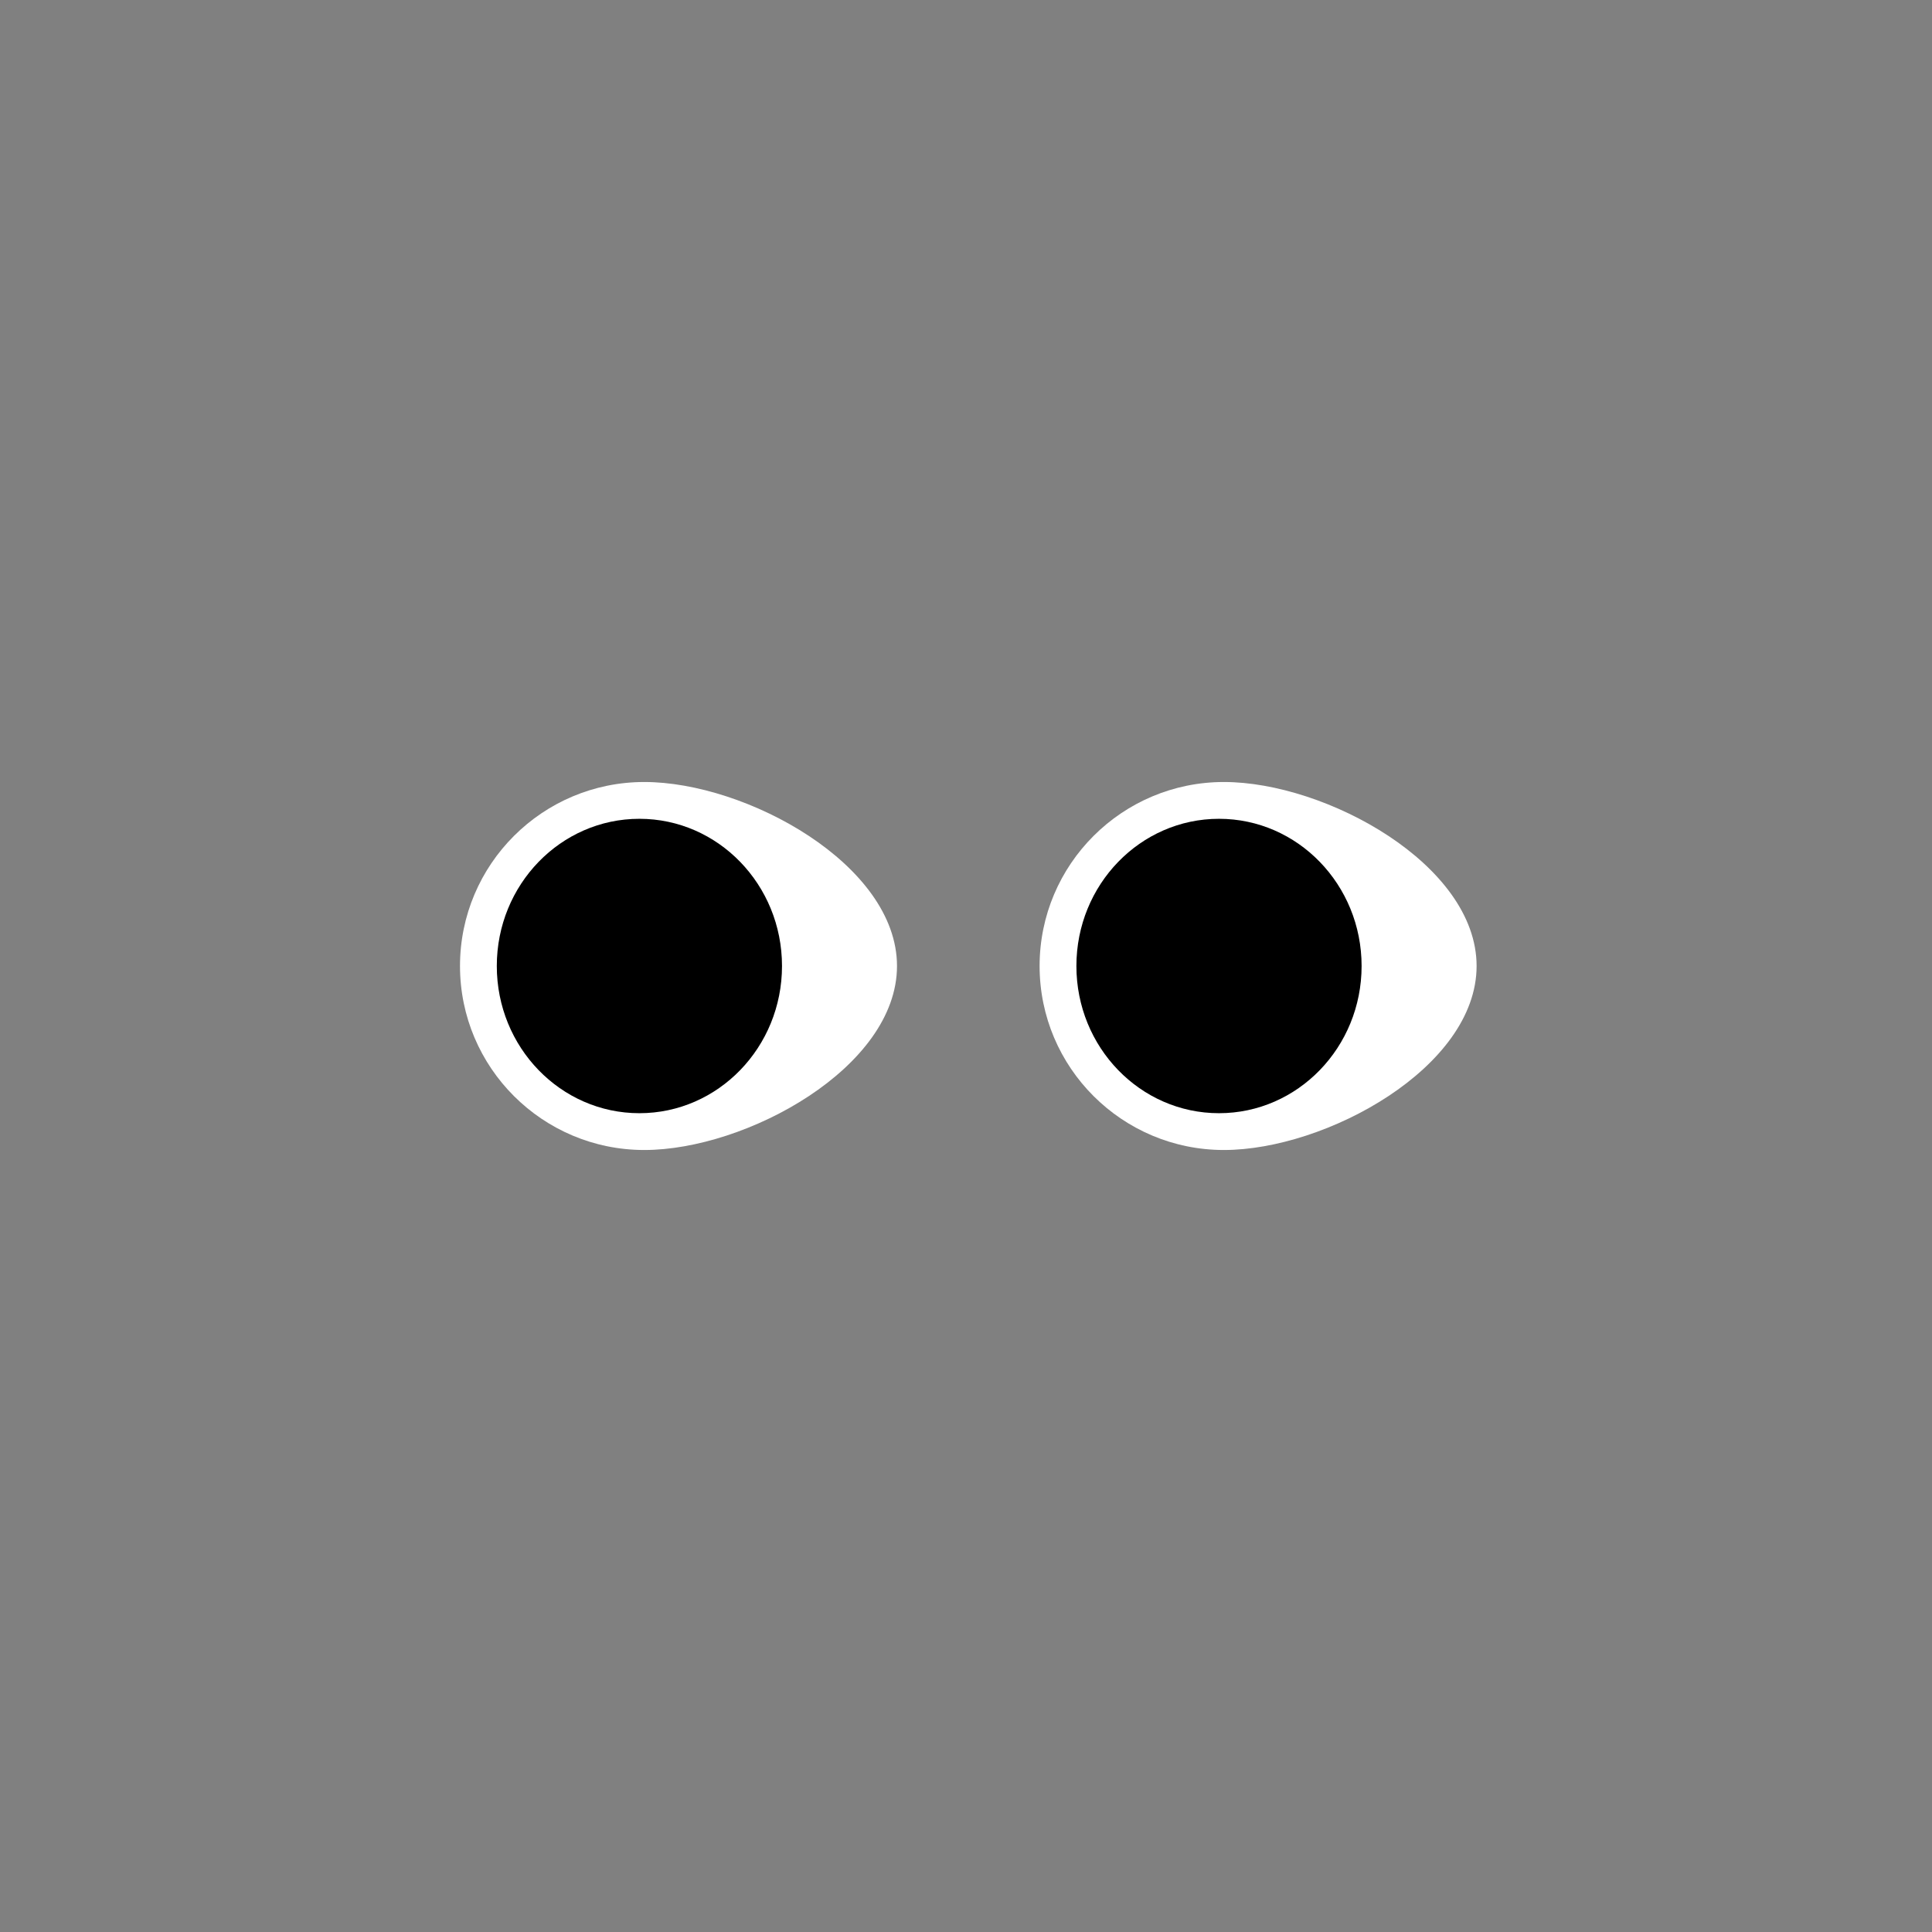 <svg width="210" height="210" viewBox="0 0 210 210" fill="none" xmlns="http://www.w3.org/2000/svg">
<rect x="0" y="0" width="210" height="210" fill="#808080" stroke="none"/>
<path d="M97.5 105C97.5 116.046 81.099 125 70.034 125C58.97 125 50 116.046 50 105C50 93.954 58.97 85 70.034 85C81.099 85 97.5 93.954 97.5 105Z" fill="white"/>
<ellipse cx="69.5" cy="105" rx="15.5" ry="16" fill="black"/>
<path d="M160.5 105C160.5 116.046 144.099 125 133.034 125C121.97 125 113 116.046 113 105C113 93.954 121.97 85 133.034 85C144.099 85 160.5 93.954 160.5 105Z" fill="white"/>
<ellipse cx="132.5" cy="105" rx="15.5" ry="16" fill="black"/>
</svg>
